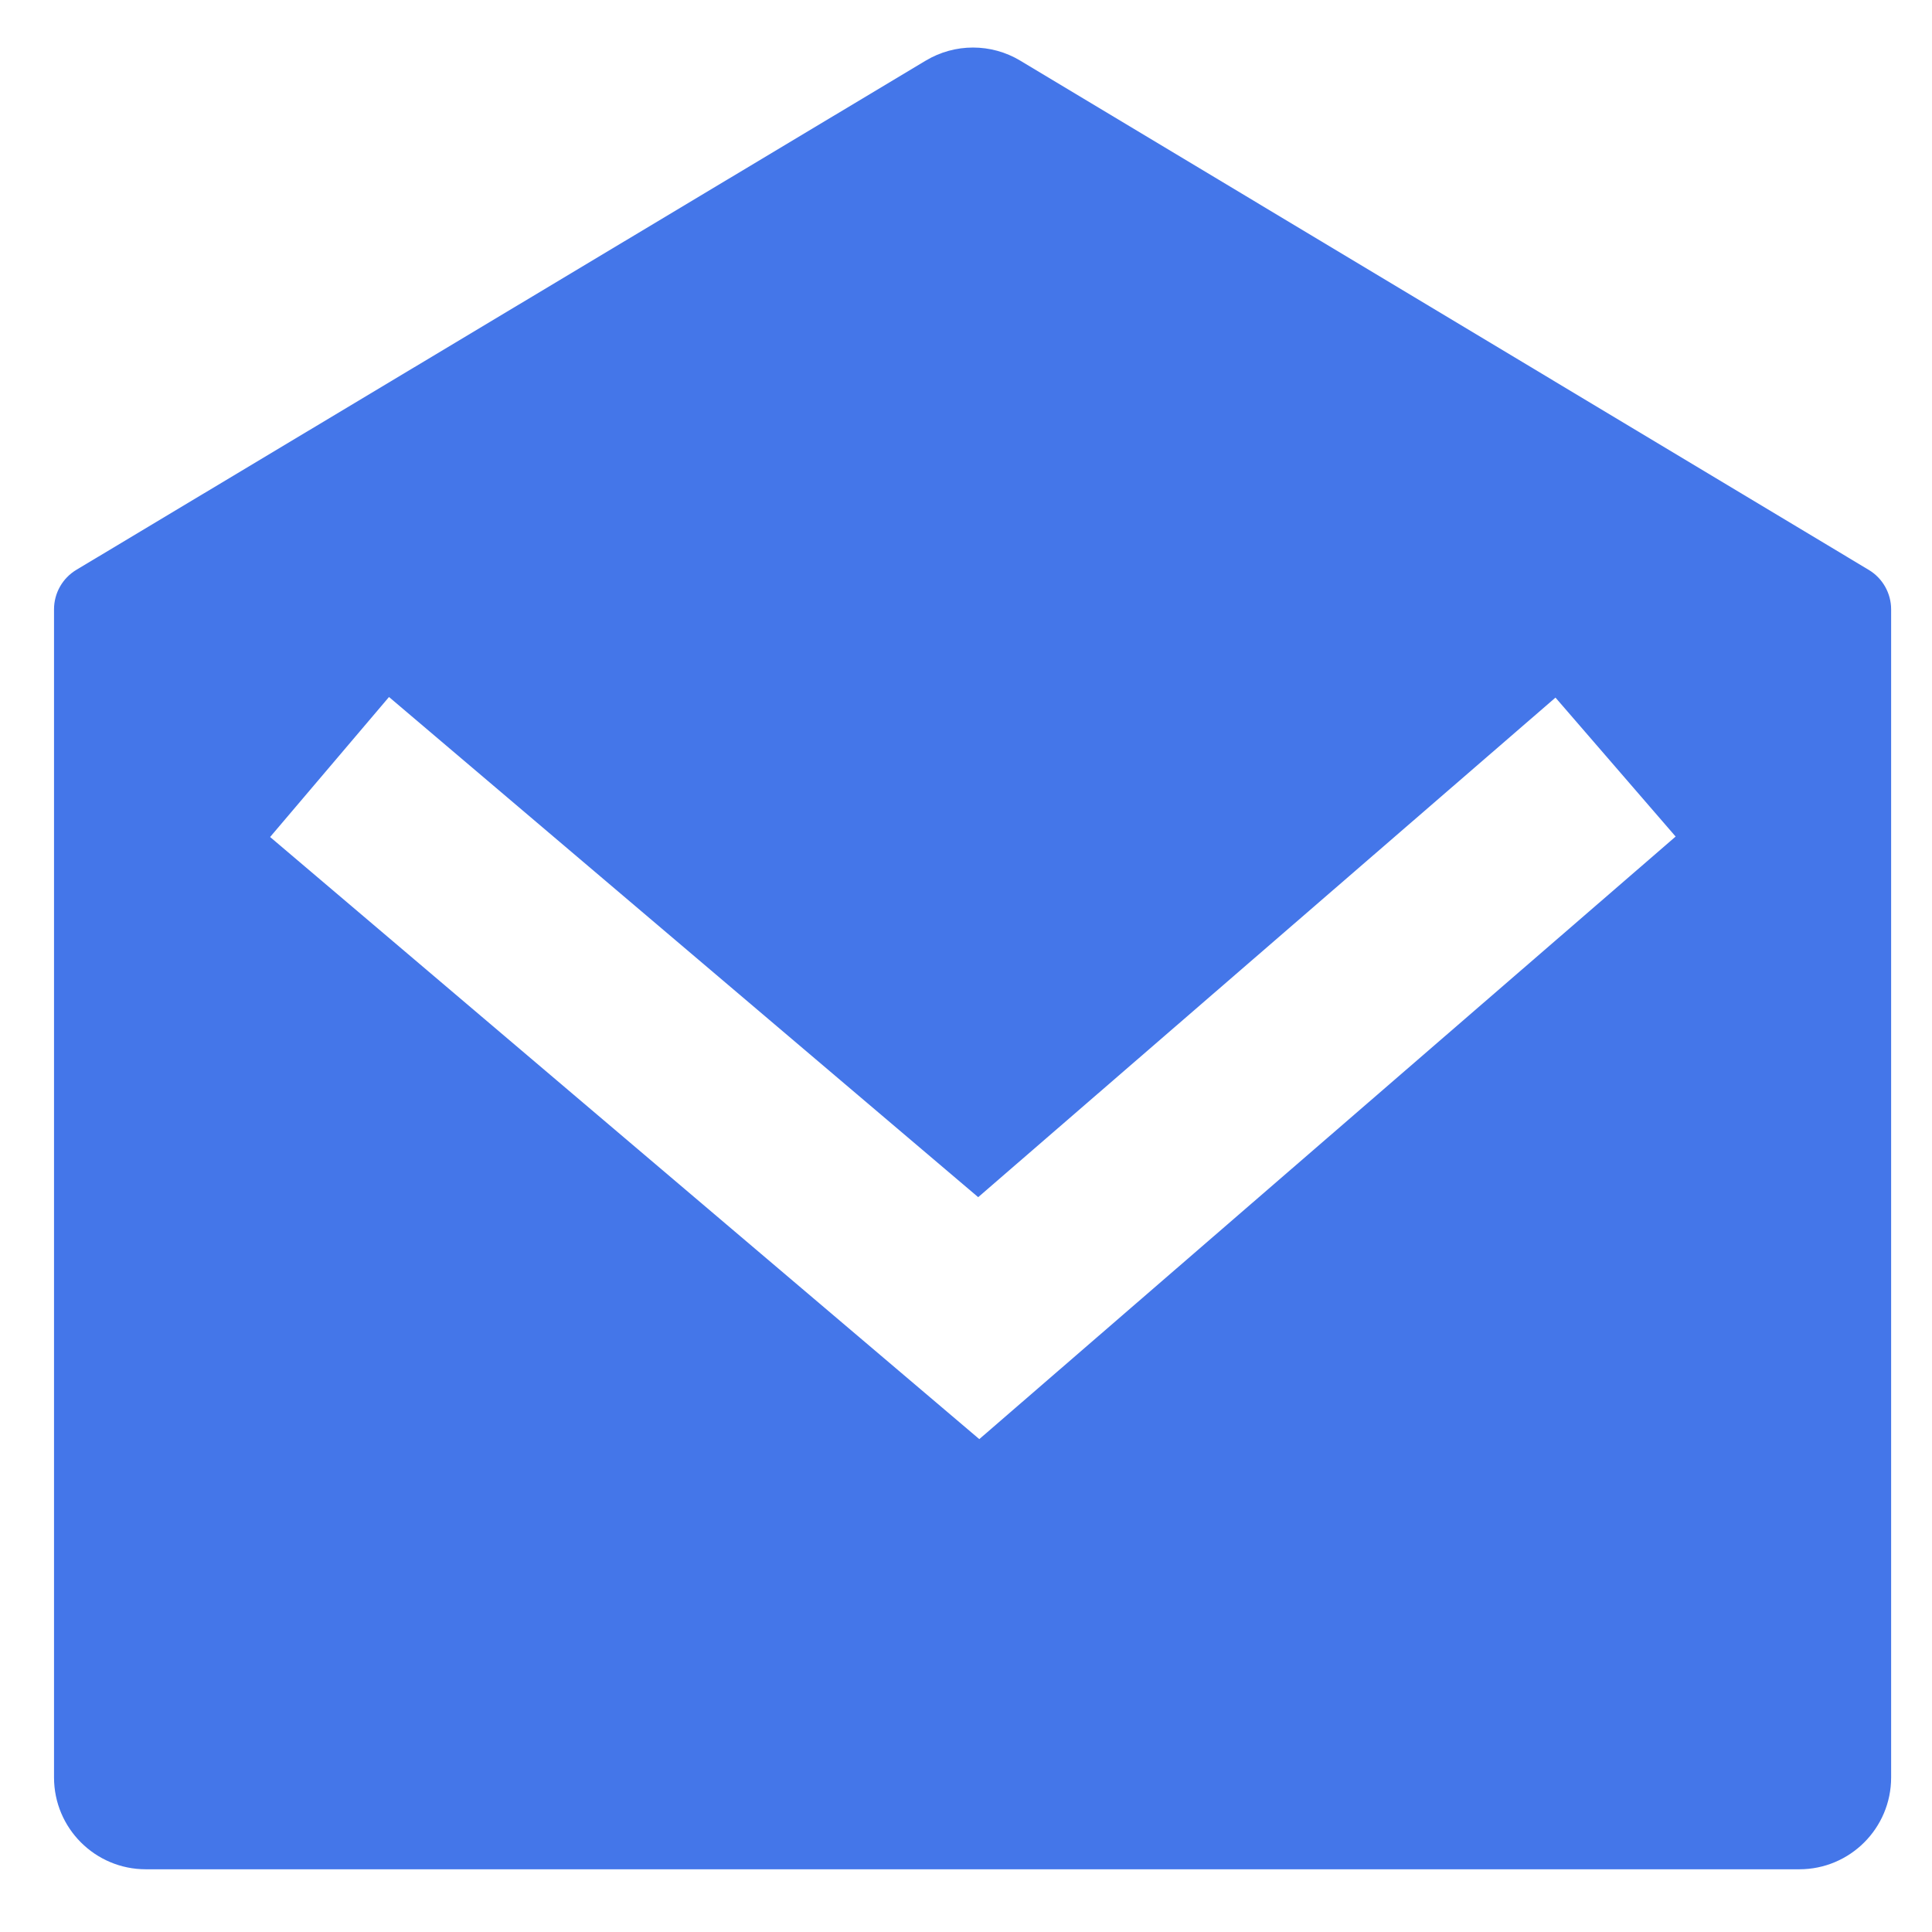 <svg width="26" height="26" viewBox="0 0 26 26" fill="none" xmlns="http://www.w3.org/2000/svg">
<path d="M1.027 7.669L12.458 0.816C12.85 0.581 13.339 0.581 13.73 0.816L25.15 7.67C25.336 7.782 25.45 7.984 25.45 8.201V23.92C25.45 24.603 24.897 25.156 24.214 25.156H1.963C1.28 25.156 0.727 24.603 0.727 23.92V8.2C0.727 7.982 0.841 7.781 1.027 7.669ZM20.933 9.388L13.164 16.111L5.235 9.38L3.635 11.264L13.179 19.367L22.55 11.258L20.933 9.388Z" fill="#4476E9"/>
</svg>
